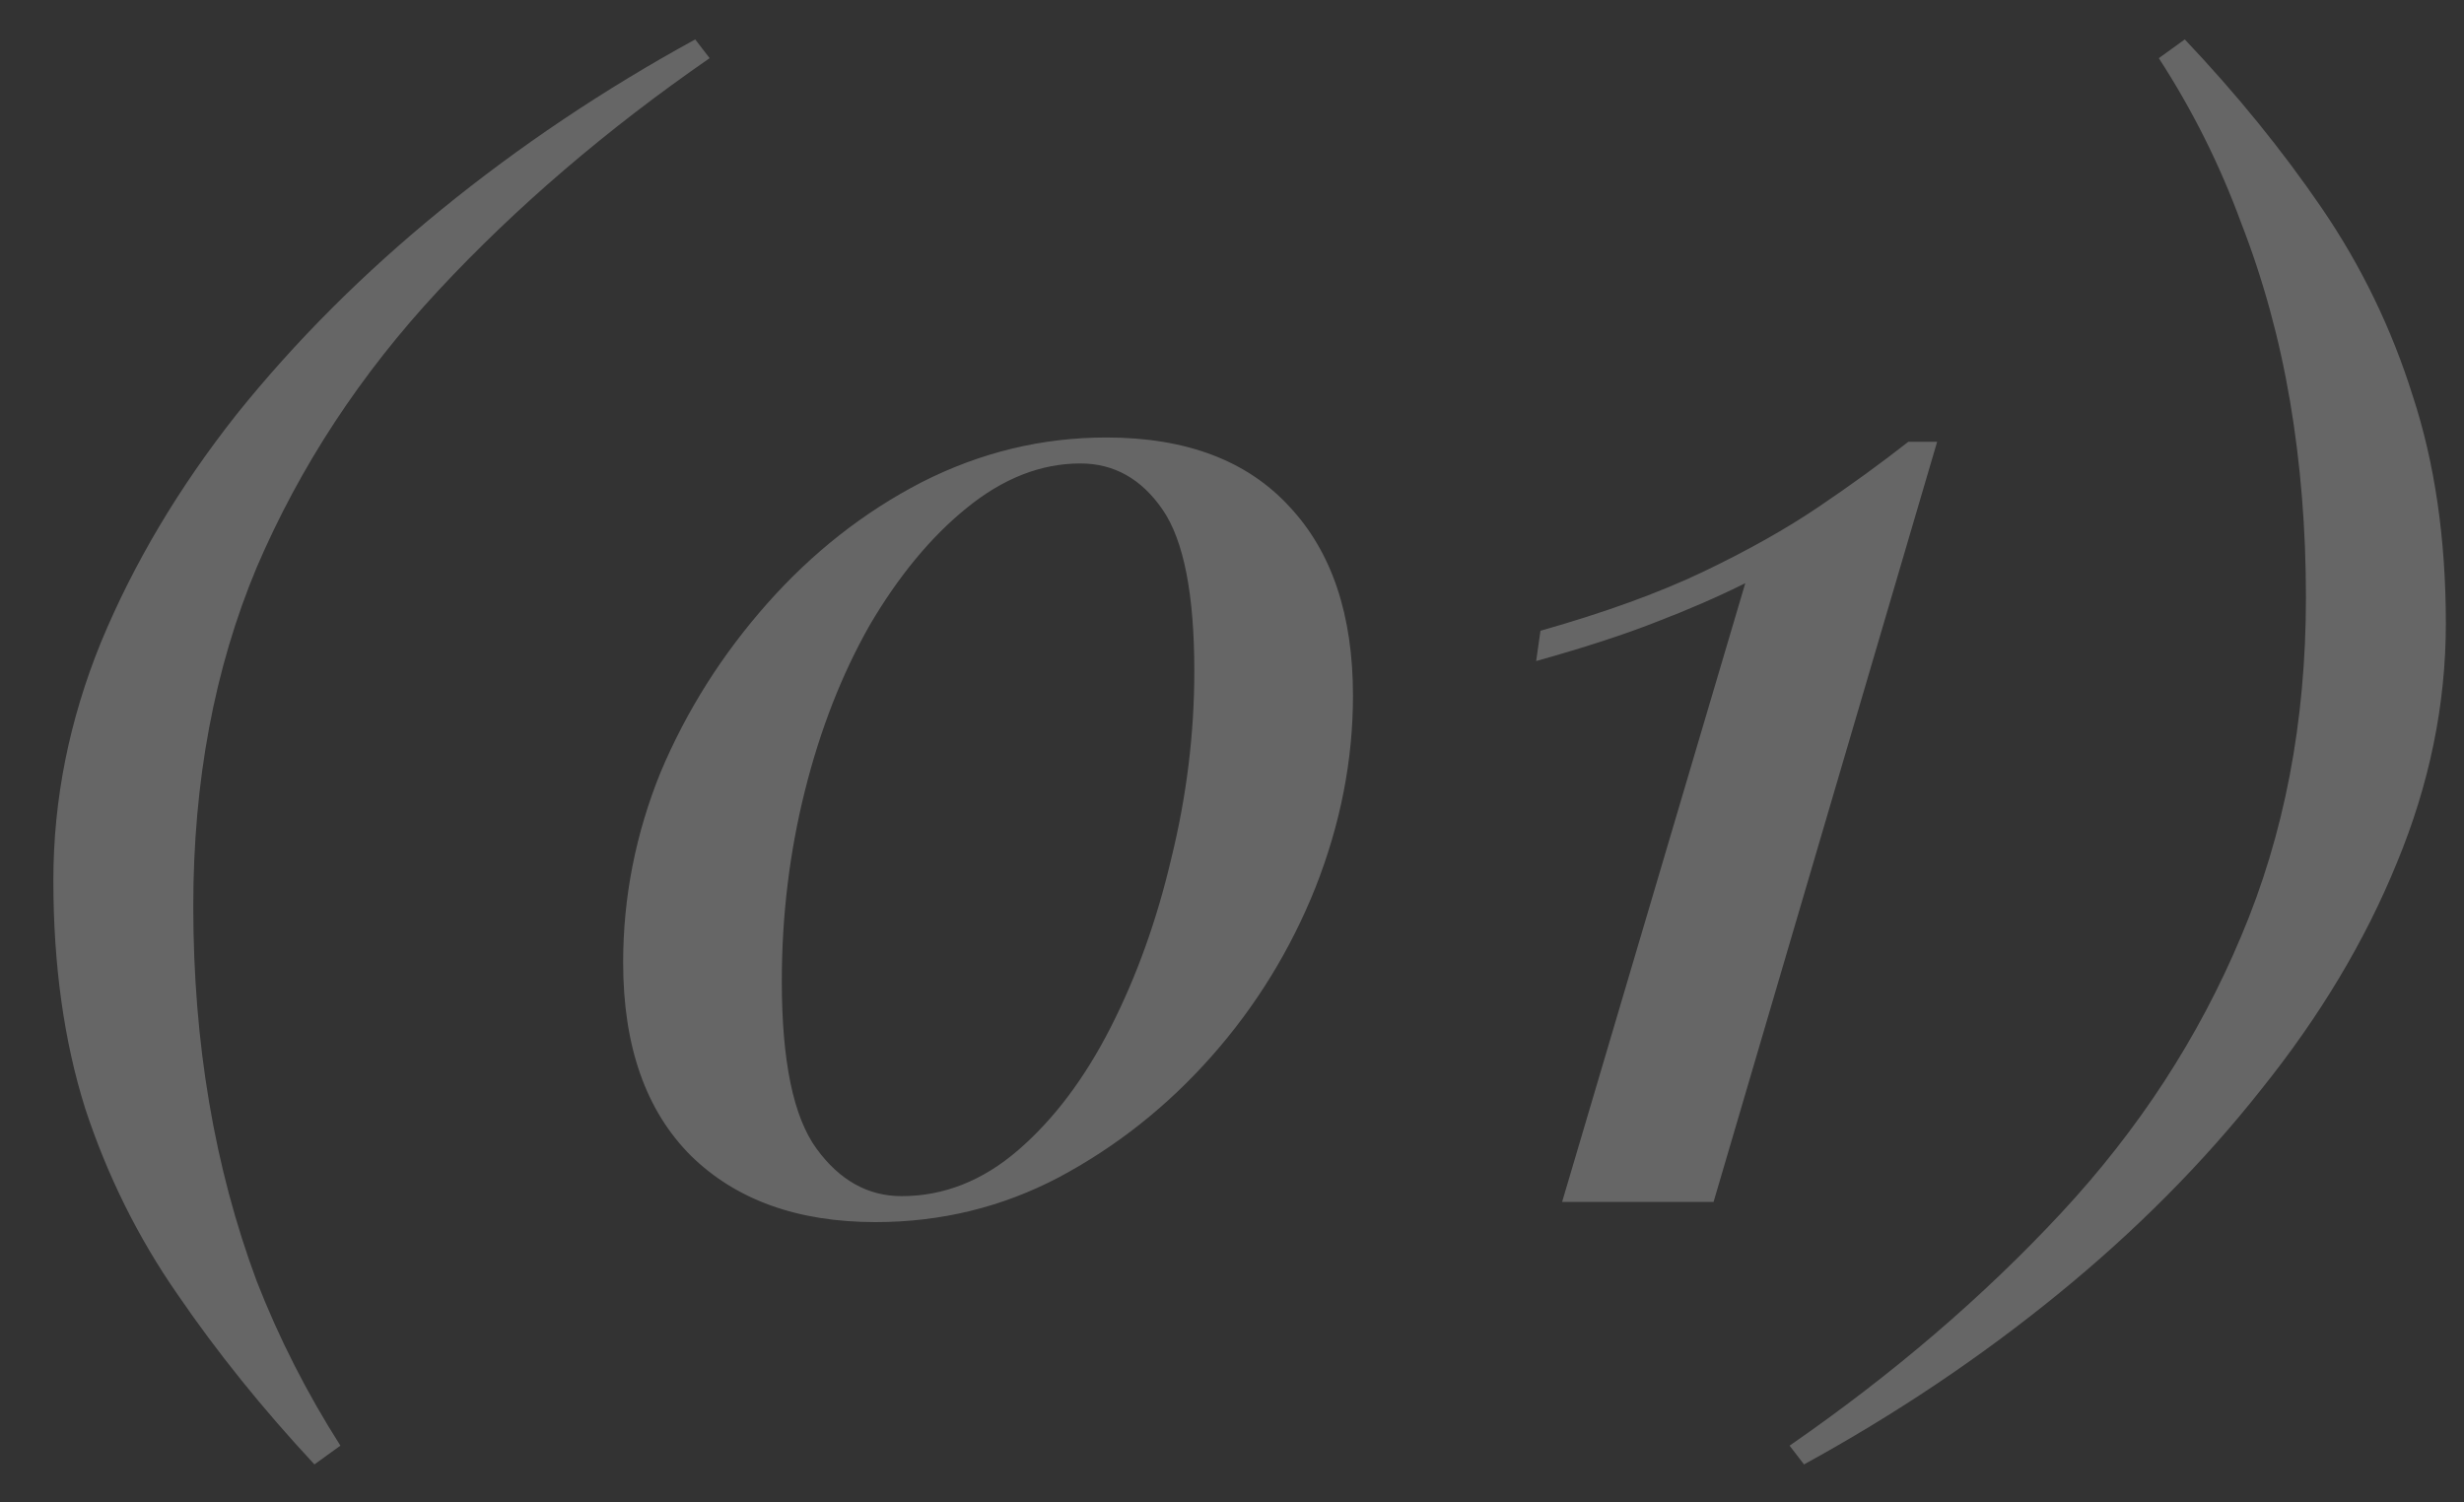 <?xml version="1.0" encoding="UTF-8"?> <svg xmlns="http://www.w3.org/2000/svg" width="41" height="25" viewBox="0 0 41 25" fill="none"><rect x="0" y="0" width="41" height="25" fill="#333333" stroke="none"/> <path opacity="0.25" d="M5.232 24.368C4.368 23.44 3.608 22.496 2.952 21.536C2.296 20.592 1.784 19.56 1.416 18.44C1.064 17.32 0.888 16.056 0.888 14.648C0.888 13.304 1.152 11.984 1.68 10.688C2.224 9.376 2.976 8.112 3.936 6.896C4.912 5.68 6.048 4.544 7.344 3.488C8.64 2.432 10.048 1.488 11.568 0.656L11.808 0.968C10.096 2.152 8.592 3.44 7.296 4.832C6 6.224 4.992 7.76 4.272 9.44C3.568 11.12 3.216 13 3.216 15.08C3.216 16.216 3.304 17.304 3.48 18.344C3.656 19.384 3.92 20.376 4.272 21.32C4.64 22.264 5.104 23.176 5.664 24.056L5.232 24.368ZM18.409 7.28C19.737 7.28 20.753 7.664 21.457 8.432C22.161 9.184 22.513 10.232 22.513 11.576C22.513 12.648 22.305 13.712 21.889 14.768C21.473 15.808 20.897 16.744 20.161 17.576C19.425 18.408 18.577 19.08 17.617 19.592C16.673 20.088 15.657 20.336 14.569 20.336C13.273 20.336 12.249 19.968 11.497 19.232C10.745 18.48 10.369 17.408 10.369 16.016C10.369 14.928 10.577 13.872 10.993 12.848C11.425 11.824 12.017 10.888 12.769 10.04C13.521 9.192 14.377 8.52 15.337 8.024C16.313 7.528 17.337 7.28 18.409 7.28ZM17.977 7.712C17.321 7.712 16.689 7.96 16.081 8.456C15.489 8.936 14.953 9.584 14.473 10.4C14.009 11.216 13.649 12.136 13.393 13.16C13.137 14.184 13.009 15.24 13.009 16.328C13.009 17.656 13.201 18.584 13.585 19.112C13.969 19.64 14.441 19.904 15.001 19.904C15.705 19.904 16.353 19.648 16.945 19.136C17.537 18.624 18.049 17.944 18.481 17.096C18.913 16.248 19.249 15.312 19.489 14.288C19.745 13.248 19.873 12.208 19.873 11.168C19.873 9.888 19.697 8.992 19.345 8.48C18.993 7.968 18.537 7.712 17.977 7.712ZM32.233 7.352L28.513 20H25.993L29.041 9.704C28.593 9.928 28.097 10.144 27.553 10.352C27.025 10.56 26.361 10.776 25.561 11L25.633 10.496C26.705 10.192 27.609 9.864 28.345 9.512C29.081 9.16 29.721 8.8 30.265 8.432C30.809 8.064 31.305 7.704 31.753 7.352H32.233ZM36.354 0.656C37.218 1.568 37.978 2.504 38.634 3.464C39.29 4.424 39.794 5.464 40.146 6.584C40.514 7.704 40.698 8.968 40.698 10.376C40.698 11.72 40.426 13.048 39.882 14.36C39.354 15.656 38.602 16.912 37.626 18.128C36.666 19.344 35.538 20.48 34.242 21.536C32.946 22.592 31.538 23.536 30.018 24.368L29.778 24.056C31.49 22.872 32.994 21.584 34.29 20.192C35.586 18.8 36.586 17.264 37.29 15.584C38.01 13.888 38.37 12.008 38.37 9.944C38.37 8.808 38.282 7.72 38.106 6.68C37.93 5.64 37.658 4.648 37.29 3.704C36.938 2.744 36.482 1.832 35.922 0.968L36.354 0.656Z" fill="white"></path> </svg> 